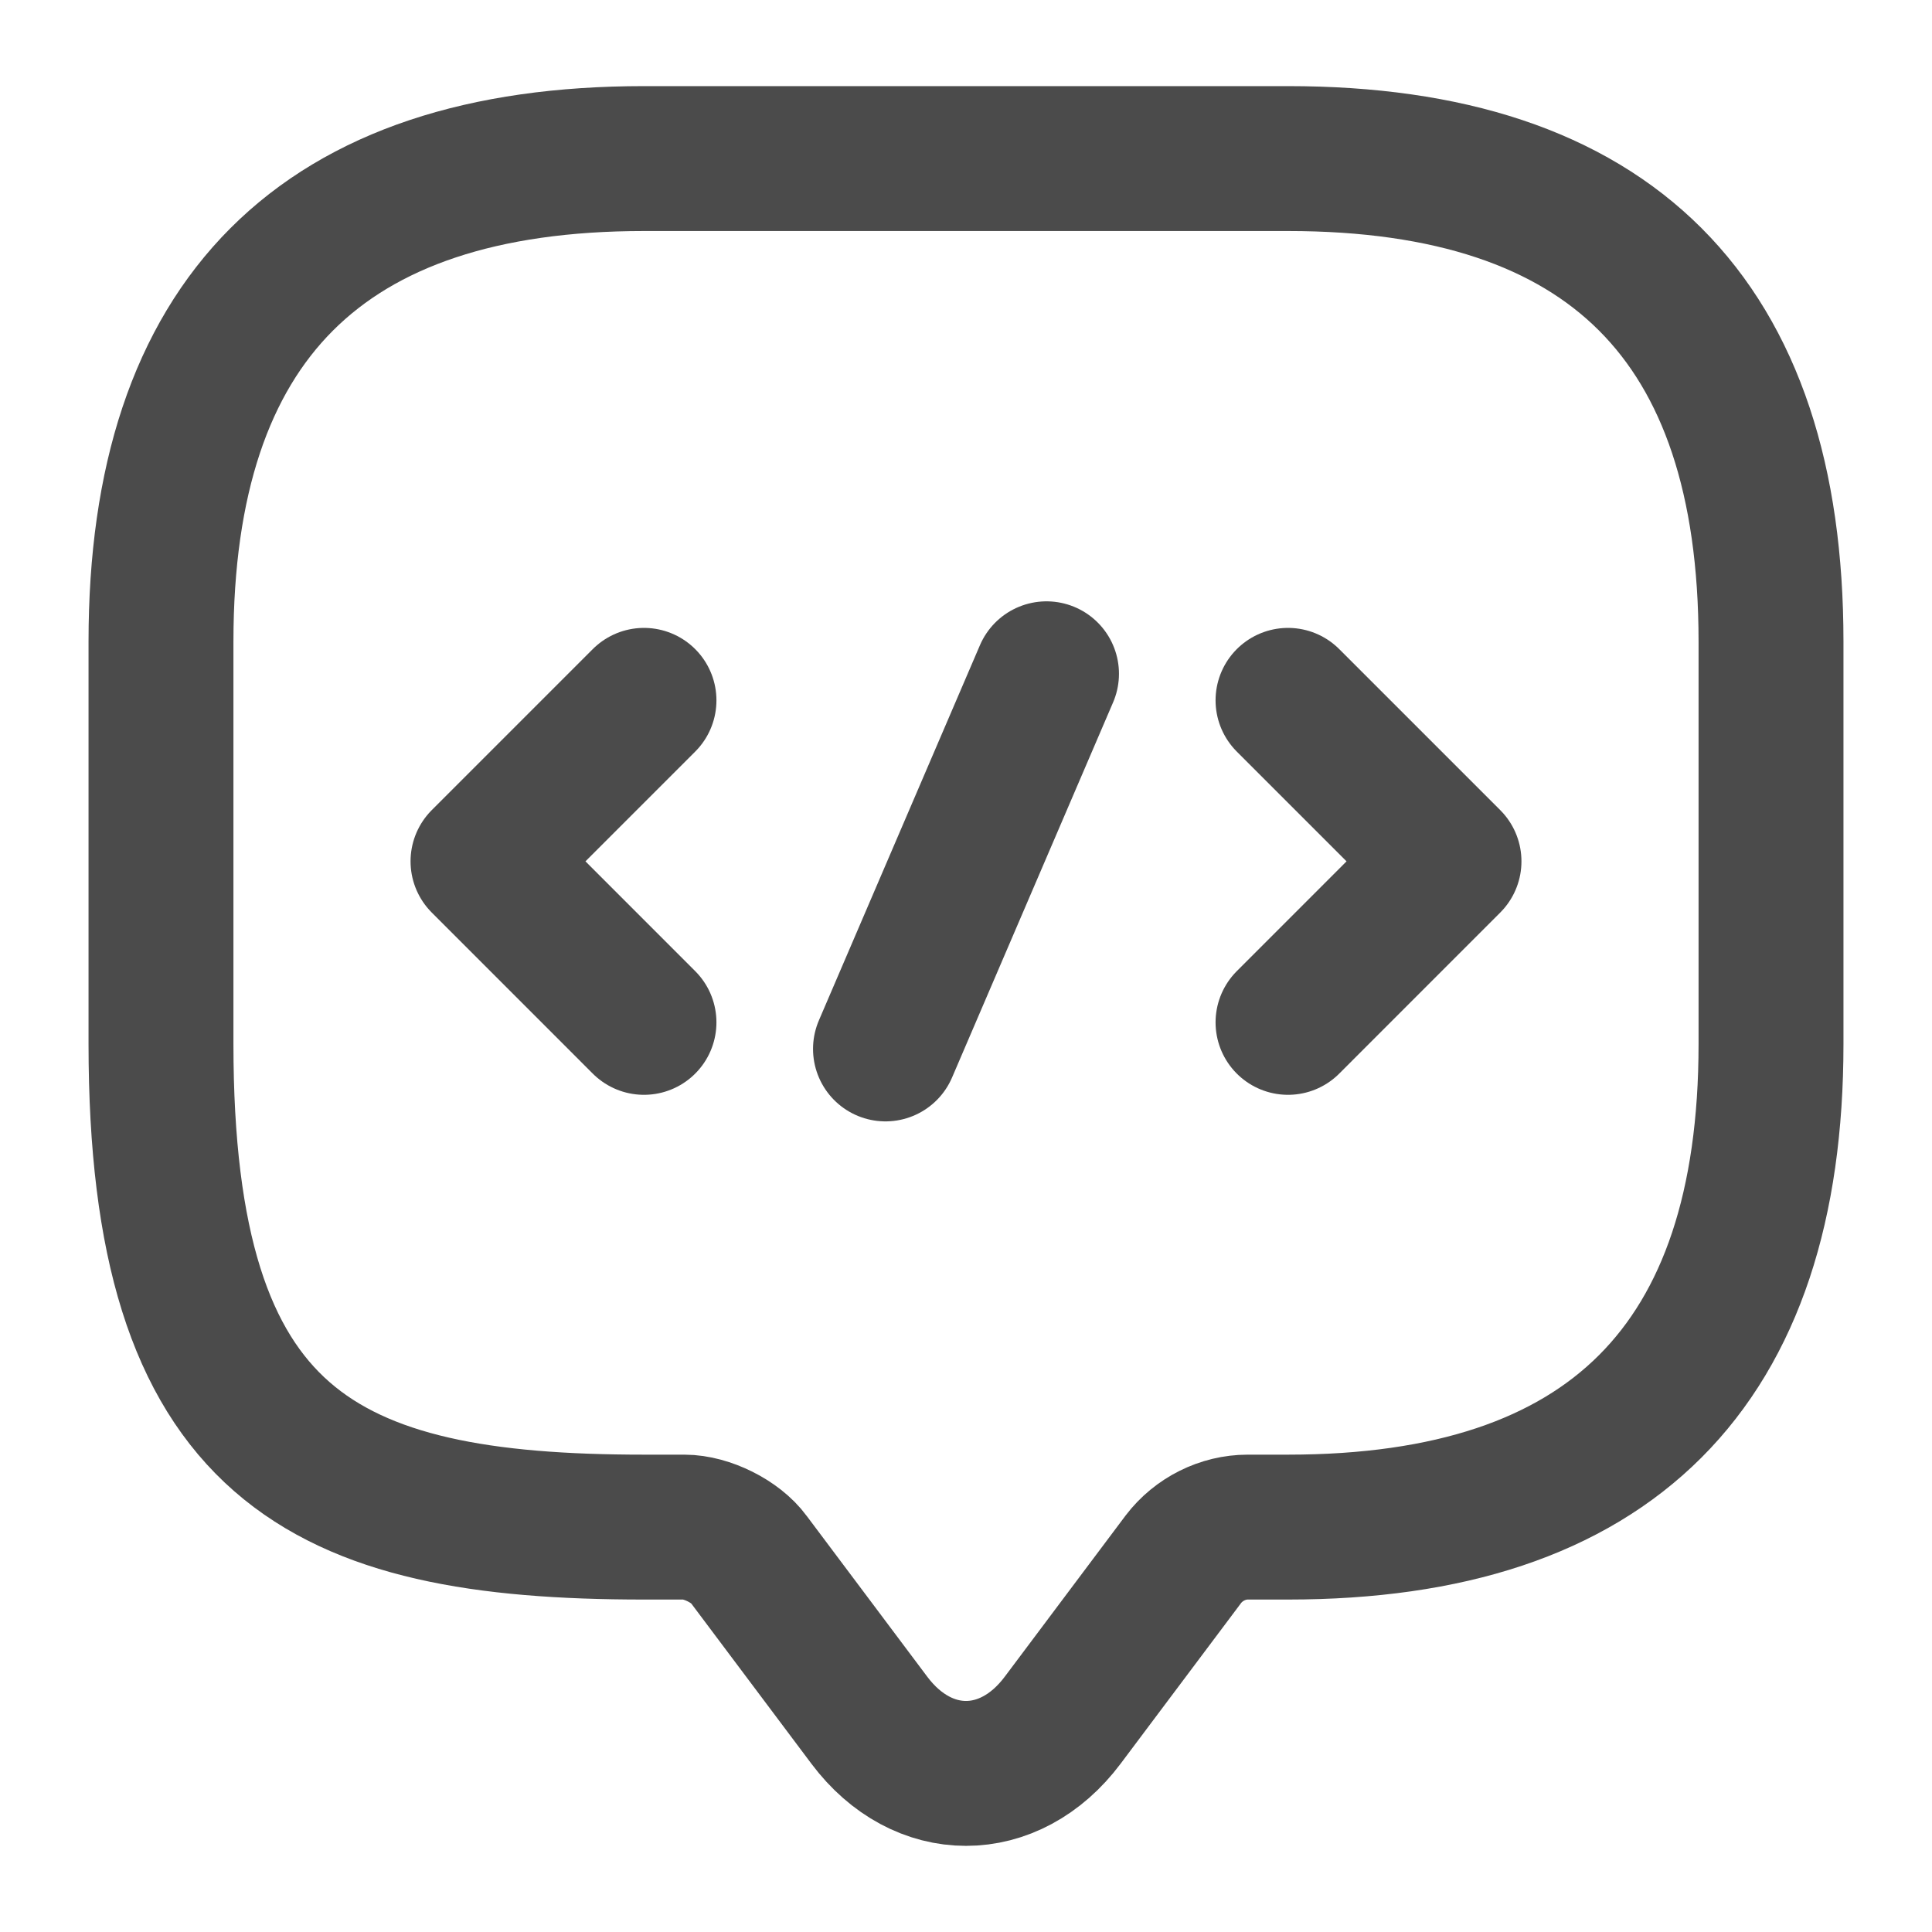 <svg xmlns="http://www.w3.org/2000/svg" width="40" height="40" viewBox="0 0 40 40" fill="none"><path d="M14.167 31.617H13.333C6.667 31.617 3.333 29.95 3.333 21.617V13.283C3.333 6.617 6.667 3.283 13.333 3.283H26.667C33.333 3.283 36.667 6.617 36.667 13.283V21.617C36.667 28.283 33.333 31.617 26.667 31.617H25.833C25.317 31.617 24.817 31.867 24.5 32.283L22 35.617C20.9 37.083 19.1 37.083 18 35.617L15.5 32.283C15.233 31.917 14.633 31.617 14.167 31.617Z" stroke="#4B4B4B" stroke-width="3" stroke-miterlimit="10" stroke-linecap="round" stroke-linejoin="round"></path><path d="M13.333 14.5L10 17.833L13.333 21.167" stroke="#4B4B4B" stroke-width="3" stroke-miterlimit="10" stroke-linecap="round" stroke-linejoin="round"></path><path d="M26.667 14.5L30 17.833L26.667 21.167" stroke="#4B4B4B" stroke-width="3" stroke-miterlimit="10" stroke-linecap="round" stroke-linejoin="round"></path><path d="M21.667 13.95L18.333 21.717" stroke="#4B4B4B" stroke-width="3" stroke-miterlimit="10" stroke-linecap="round" stroke-linejoin="round"></path></svg>